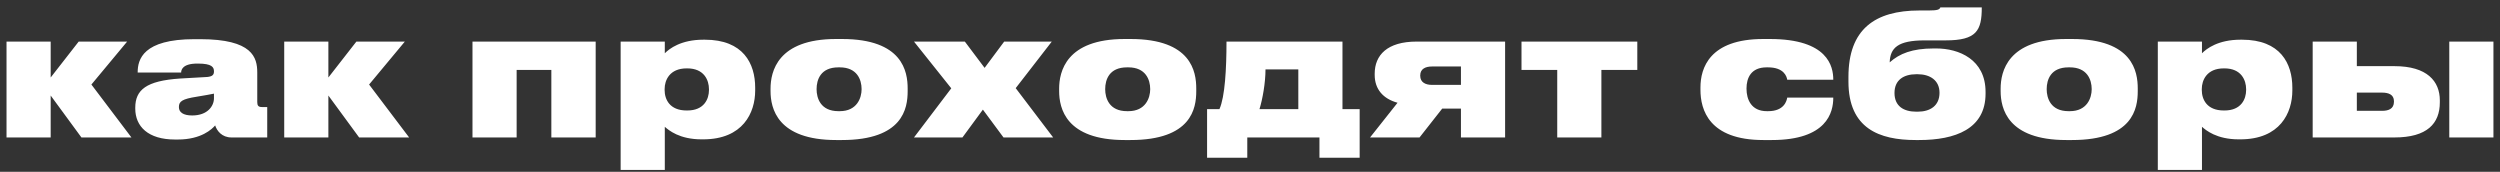 <?xml version="1.0" encoding="UTF-8"?> <svg xmlns="http://www.w3.org/2000/svg" width="291" height="20" viewBox="0 0 291 20" fill="none"><rect x="0" y="0" width="291" height="20" fill="#333333" stroke="none"/><path d="M9.479 16L5.899 11.12V16H0.759V4.84H5.899V9.02L9.159 4.84H14.799L10.639 9.84L15.299 16H9.479ZM22.365 13.44C24.185 13.44 24.905 12.32 24.905 11.44V10.9C24.525 10.98 23.745 11.12 22.885 11.26C21.225 11.52 20.825 11.8 20.825 12.44V12.48C20.825 13.06 21.325 13.44 22.365 13.44ZM25.045 14.6C24.685 15.02 23.445 16.24 20.705 16.24H20.365C17.245 16.24 15.745 14.72 15.745 12.64V12.54C15.745 10.46 17.025 9.4 20.965 9.14L24.125 8.96C24.705 8.9 24.905 8.72 24.905 8.32V8.3C24.905 7.82 24.665 7.4 23.045 7.4H22.965C21.225 7.4 21.085 8.16 21.085 8.44H16.025V8.42C16.025 6.92 16.645 4.56 22.625 4.56H23.305C29.405 4.56 29.945 6.7 29.945 8.44V11.88C29.945 12.28 30.065 12.46 30.485 12.46H31.105V16H26.945C25.825 16 25.245 15.22 25.045 14.6ZM41.803 16L38.223 11.12V16H33.083V4.84H38.223V9.02L41.483 4.84H47.123L42.963 9.84L47.623 16H41.803ZM54.997 16V4.84H69.337V16H64.177V8.14H60.137V16H54.997ZM82.523 10.48V10.38C82.523 9.34 81.963 7.96 80.003 7.96H79.923C77.943 7.96 77.363 9.34 77.363 10.36V10.48C77.363 11.56 77.943 12.86 79.923 12.86H80.003C81.963 12.86 82.523 11.52 82.523 10.48ZM72.243 19.78V4.84H77.383V6.2C77.923 5.66 79.263 4.62 81.883 4.62H82.043C86.523 4.62 87.903 7.4 87.903 10.2V10.54C87.903 13.12 86.483 16.22 81.843 16.22H81.663C79.083 16.22 77.843 15.16 77.383 14.76V19.78H72.243ZM97.99 16.3H97.331C90.471 16.3 89.691 12.6 89.691 10.6V10.32C89.691 8.36 90.49 4.54 97.311 4.54H98.01C105.091 4.54 105.651 8.36 105.651 10.3V10.62C105.651 12.6 105.111 16.3 97.99 16.3ZM97.591 12.94H97.751C99.751 12.94 100.291 11.4 100.291 10.38C100.291 9.26 99.751 7.84 97.751 7.84H97.591C95.531 7.84 95.05 9.26 95.05 10.38C95.05 11.42 95.51 12.94 97.591 12.94ZM116.808 16L114.408 12.76L112.028 16H106.388L110.728 10.28L106.388 4.84H112.308L114.608 7.9L116.888 4.84H122.428L118.228 10.26L122.588 16H116.808ZM131.584 16.3H130.924C124.064 16.3 123.284 12.6 123.284 10.6V10.32C123.284 8.36 124.084 4.54 130.904 4.54H131.604C138.684 4.54 139.244 8.36 139.244 10.3V10.62C139.244 12.6 138.704 16.3 131.584 16.3ZM131.184 12.94H131.344C133.344 12.94 133.884 11.4 133.884 10.38C133.884 9.26 133.344 7.84 131.344 7.84H131.184C129.124 7.84 128.644 9.26 128.644 10.38C128.644 11.42 129.104 12.94 131.184 12.94ZM140.504 18.36V12.7H141.944C142.584 11.28 142.764 8 142.764 4.84H156.264V12.7H158.264V18.36H153.584V16H145.184V18.36H140.504ZM146.604 12.7H151.124V8.08H147.304C147.304 9.62 146.964 11.54 146.604 12.7ZM170.054 12.64H167.874L165.234 16H159.474L162.674 11.96C160.994 11.5 160.014 10.38 160.014 8.72V8.58C160.014 6.42 161.474 4.84 164.894 4.84H175.194V16H170.054V12.64ZM170.054 7.74H166.674C165.954 7.74 165.314 8 165.314 8.78V8.82C165.314 9.6 165.954 9.88 166.674 9.88H170.054V7.74ZM181.262 16V8.14H177.102V4.84H190.582V8.14H186.402V16H181.262ZM213.393 11.36V11.38C213.393 13.06 212.673 16.3 206.233 16.3H205.253C198.913 16.3 197.933 12.76 197.933 10.46V10.18C197.933 7.92 198.993 4.54 205.233 4.54H206.013C212.773 4.54 213.393 7.74 213.393 9.26V9.28H208.033C207.973 8.9 207.653 7.84 205.793 7.84H205.633C203.813 7.84 203.293 9.08 203.293 10.3V10.32C203.293 11.58 203.853 12.94 205.653 12.94H205.813C207.693 12.94 207.973 11.72 208.033 11.36H213.393ZM231.119 10.7V10.9C231.119 15.02 227.579 16.3 223.379 16.3H222.979C218.759 16.3 215.159 14.96 215.159 9.5V8.94C215.159 3.42 218.219 1.22 223.419 1.22H224.499C225.579 1.22 225.759 1.1 225.859 0.86H230.679C230.679 3.56 230.079 4.7 226.479 4.7H224.039C220.899 4.7 220.019 5.58 219.959 7.26C221.099 6.24 222.579 5.64 225.079 5.64H225.379C228.019 5.64 231.119 6.92 231.119 10.7ZM223.059 13H223.219C224.659 13 225.759 12.32 225.759 10.8C225.759 9.34 224.639 8.64 223.219 8.64H223.059C221.599 8.64 220.519 9.3 220.519 10.82C220.519 12.34 221.559 13 223.059 13ZM241.174 16.3H240.514C233.654 16.3 232.874 12.6 232.874 10.6V10.32C232.874 8.36 233.674 4.54 240.494 4.54H241.194C248.274 4.54 248.834 8.36 248.834 10.3V10.62C248.834 12.6 248.294 16.3 241.174 16.3ZM240.774 12.94H240.934C242.934 12.94 243.474 11.4 243.474 10.38C243.474 9.26 242.934 7.84 240.934 7.84H240.774C238.714 7.84 238.234 9.26 238.234 10.38C238.234 11.42 238.694 12.94 240.774 12.94ZM261.449 10.48V10.38C261.449 9.34 260.889 7.96 258.929 7.96H258.849C256.869 7.96 256.289 9.34 256.289 10.36V10.48C256.289 11.56 256.869 12.86 258.849 12.86H258.929C260.889 12.86 261.449 11.52 261.449 10.48ZM251.169 19.78V4.84H256.309V6.2C256.849 5.66 258.189 4.62 260.809 4.62H260.969C265.449 4.62 266.829 7.4 266.829 10.2V10.54C266.829 13.12 265.409 16.22 260.769 16.22H260.589C258.009 16.22 256.769 15.16 256.309 14.76V19.78H251.169ZM269.196 16V4.84H274.336V7.7H278.716C282.516 7.7 283.996 9.46 283.996 11.68V11.92C283.996 14.38 282.516 16 278.716 16H269.196ZM274.336 12.9H277.276C277.976 12.9 278.656 12.7 278.656 11.84V11.78C278.656 10.98 277.976 10.78 277.276 10.78H274.336V12.9ZM290.236 4.84V16H285.096V4.84H290.236Z" fill="white"></path></svg> 